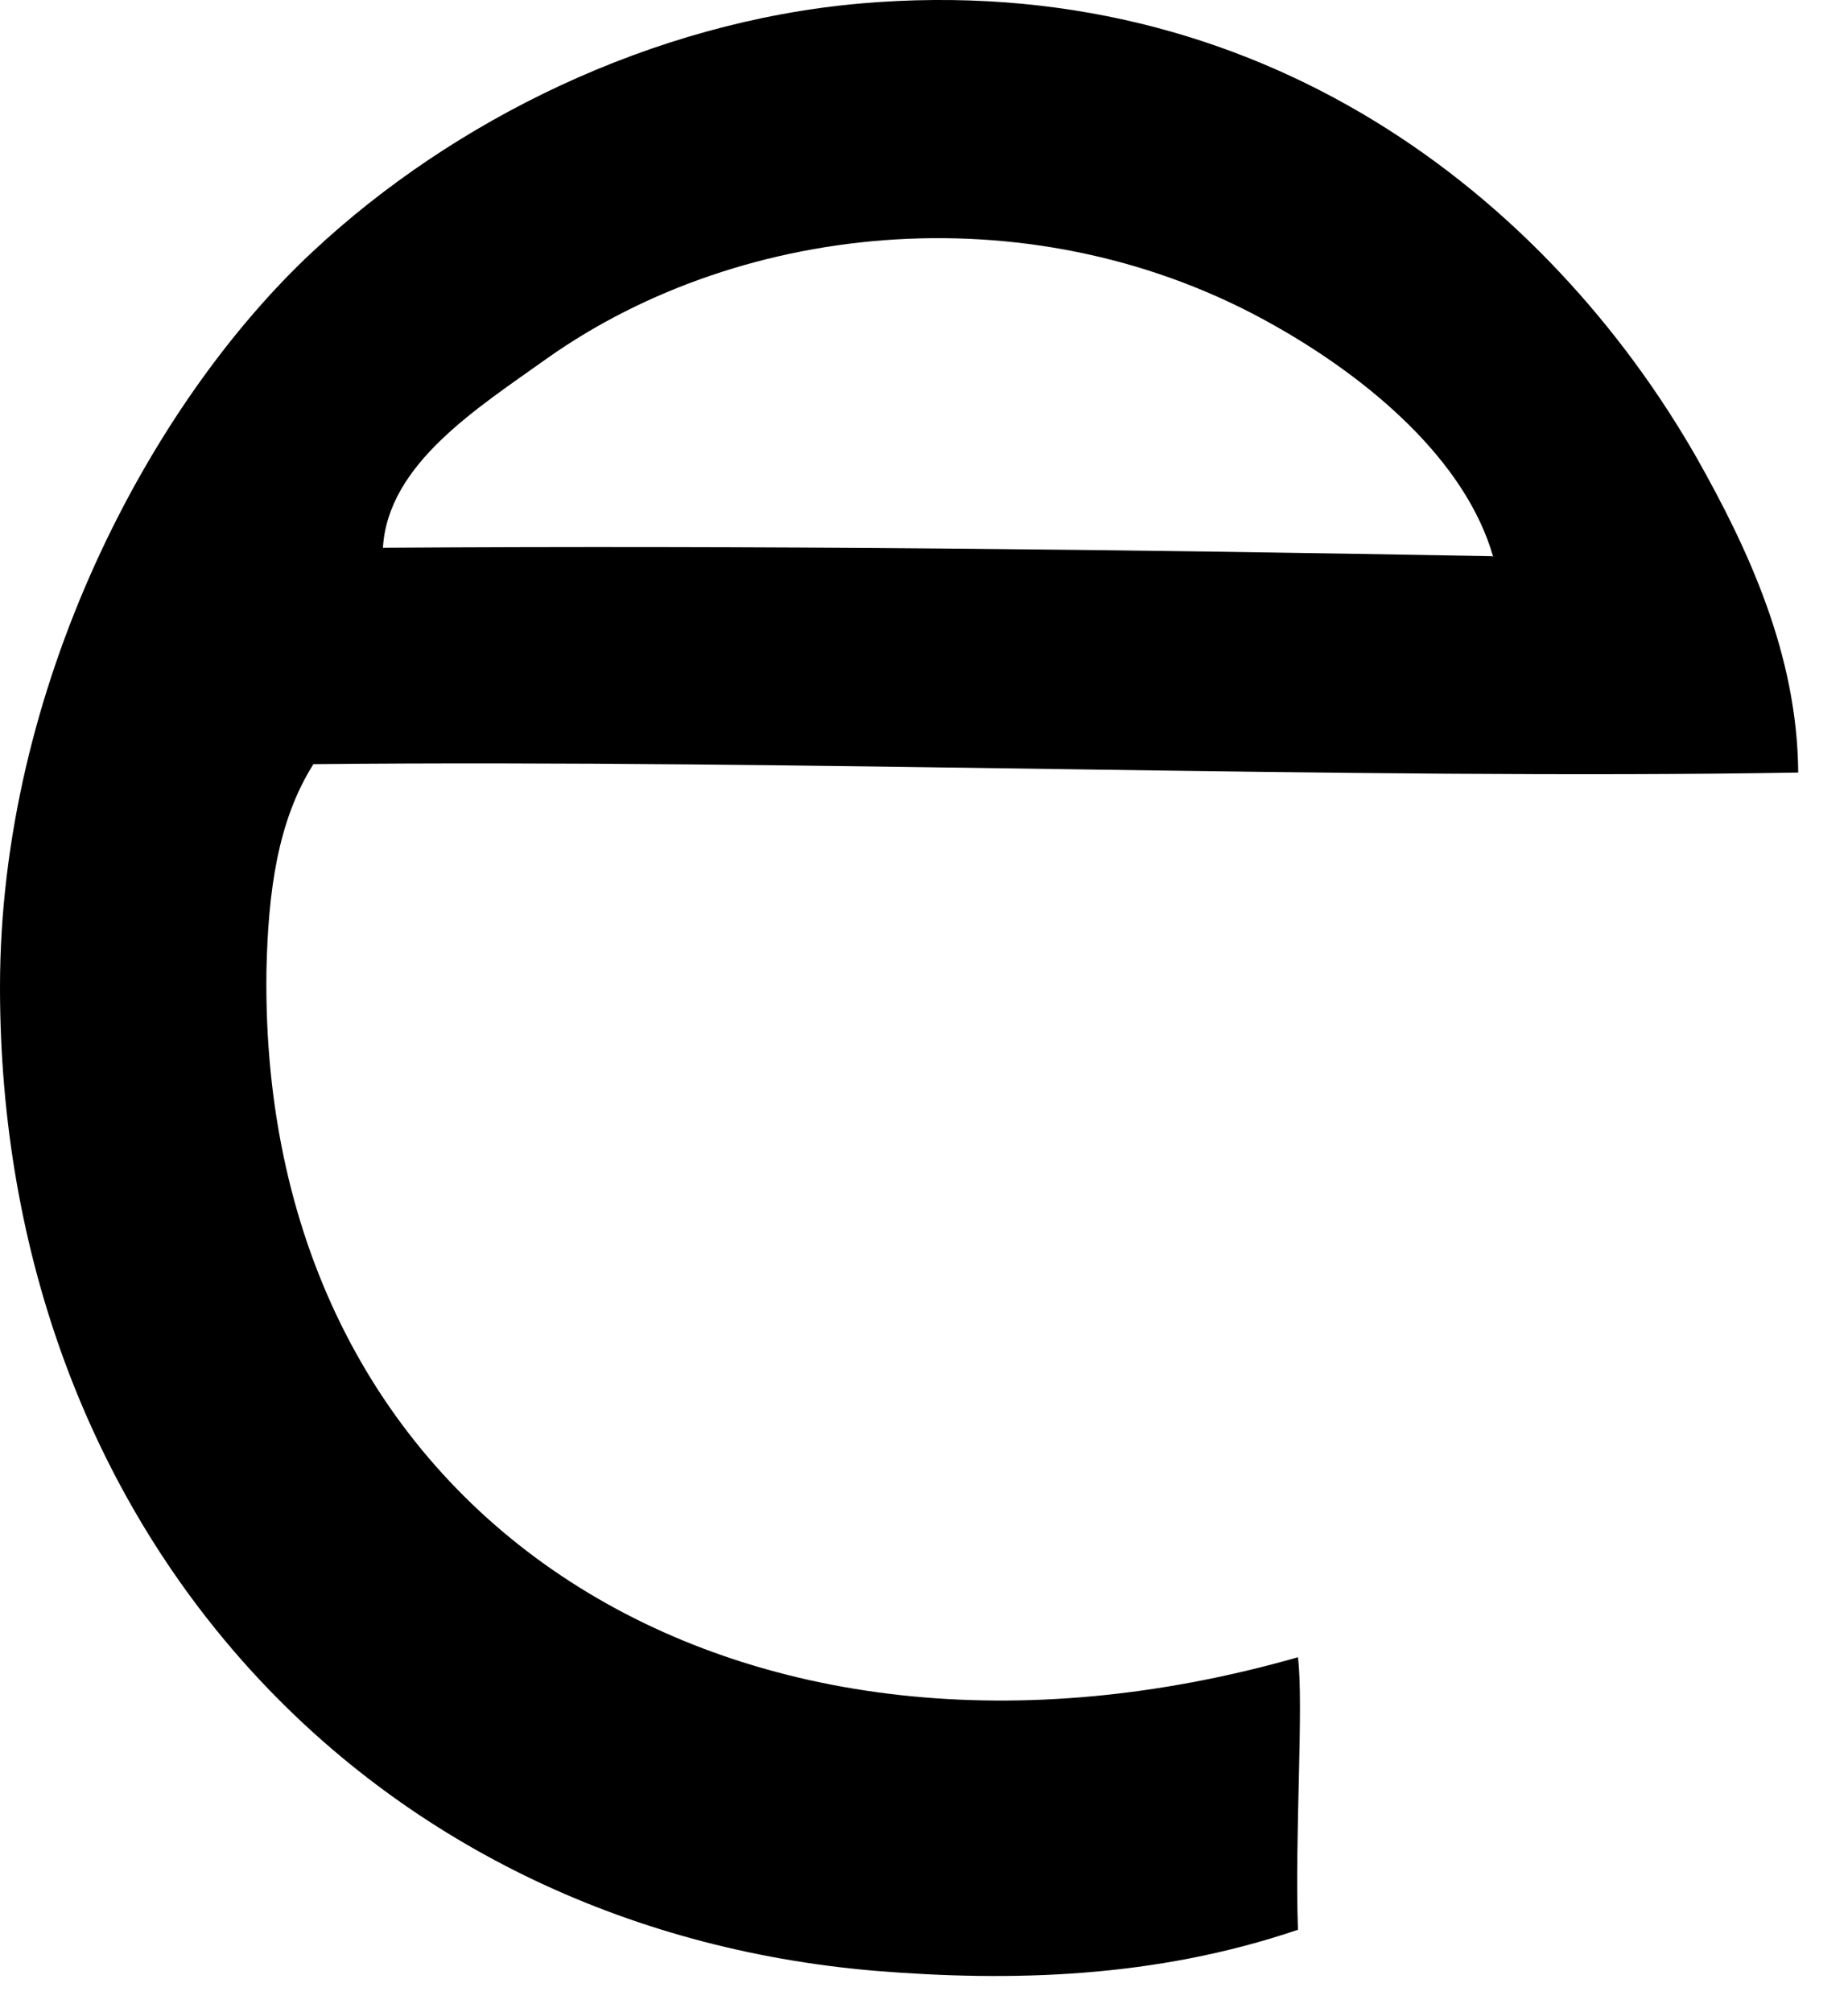 <?xml version="1.0" encoding="utf-8"?>
<svg xmlns="http://www.w3.org/2000/svg" fill="none" height="100%" overflow="visible" preserveAspectRatio="none" style="display: block;" viewBox="0 0 34 37" width="100%">
<path d="M27.473 10.245C26.964 8.456 25.175 6.96 23.449 5.988C19.101 3.52 13.69 4.029 10.067 6.59C8.772 7.515 7.138 8.533 7.045 10.075C13.952 10.029 20.735 10.106 27.457 10.23M31.219 8.425C32.159 10.091 33.069 12.034 33.084 14.209C24.96 14.348 14.738 13.962 5.766 14.055C5.103 15.104 4.933 16.415 4.902 17.864C4.764 28.044 13.613 33.411 23.88 30.481C23.988 31.36 23.819 33.735 23.88 35.493C21.244 36.388 18.593 36.45 16.11 36.249C6.753 35.463 0 28.121 0 18.157C0 12.651 2.744 7.438 5.75 4.631C8.34 2.209 11.994 0.405 15.818 0.065C23.233 -0.582 28.505 3.675 31.219 8.425Z" fill="black" id="Vector"/>
</svg>